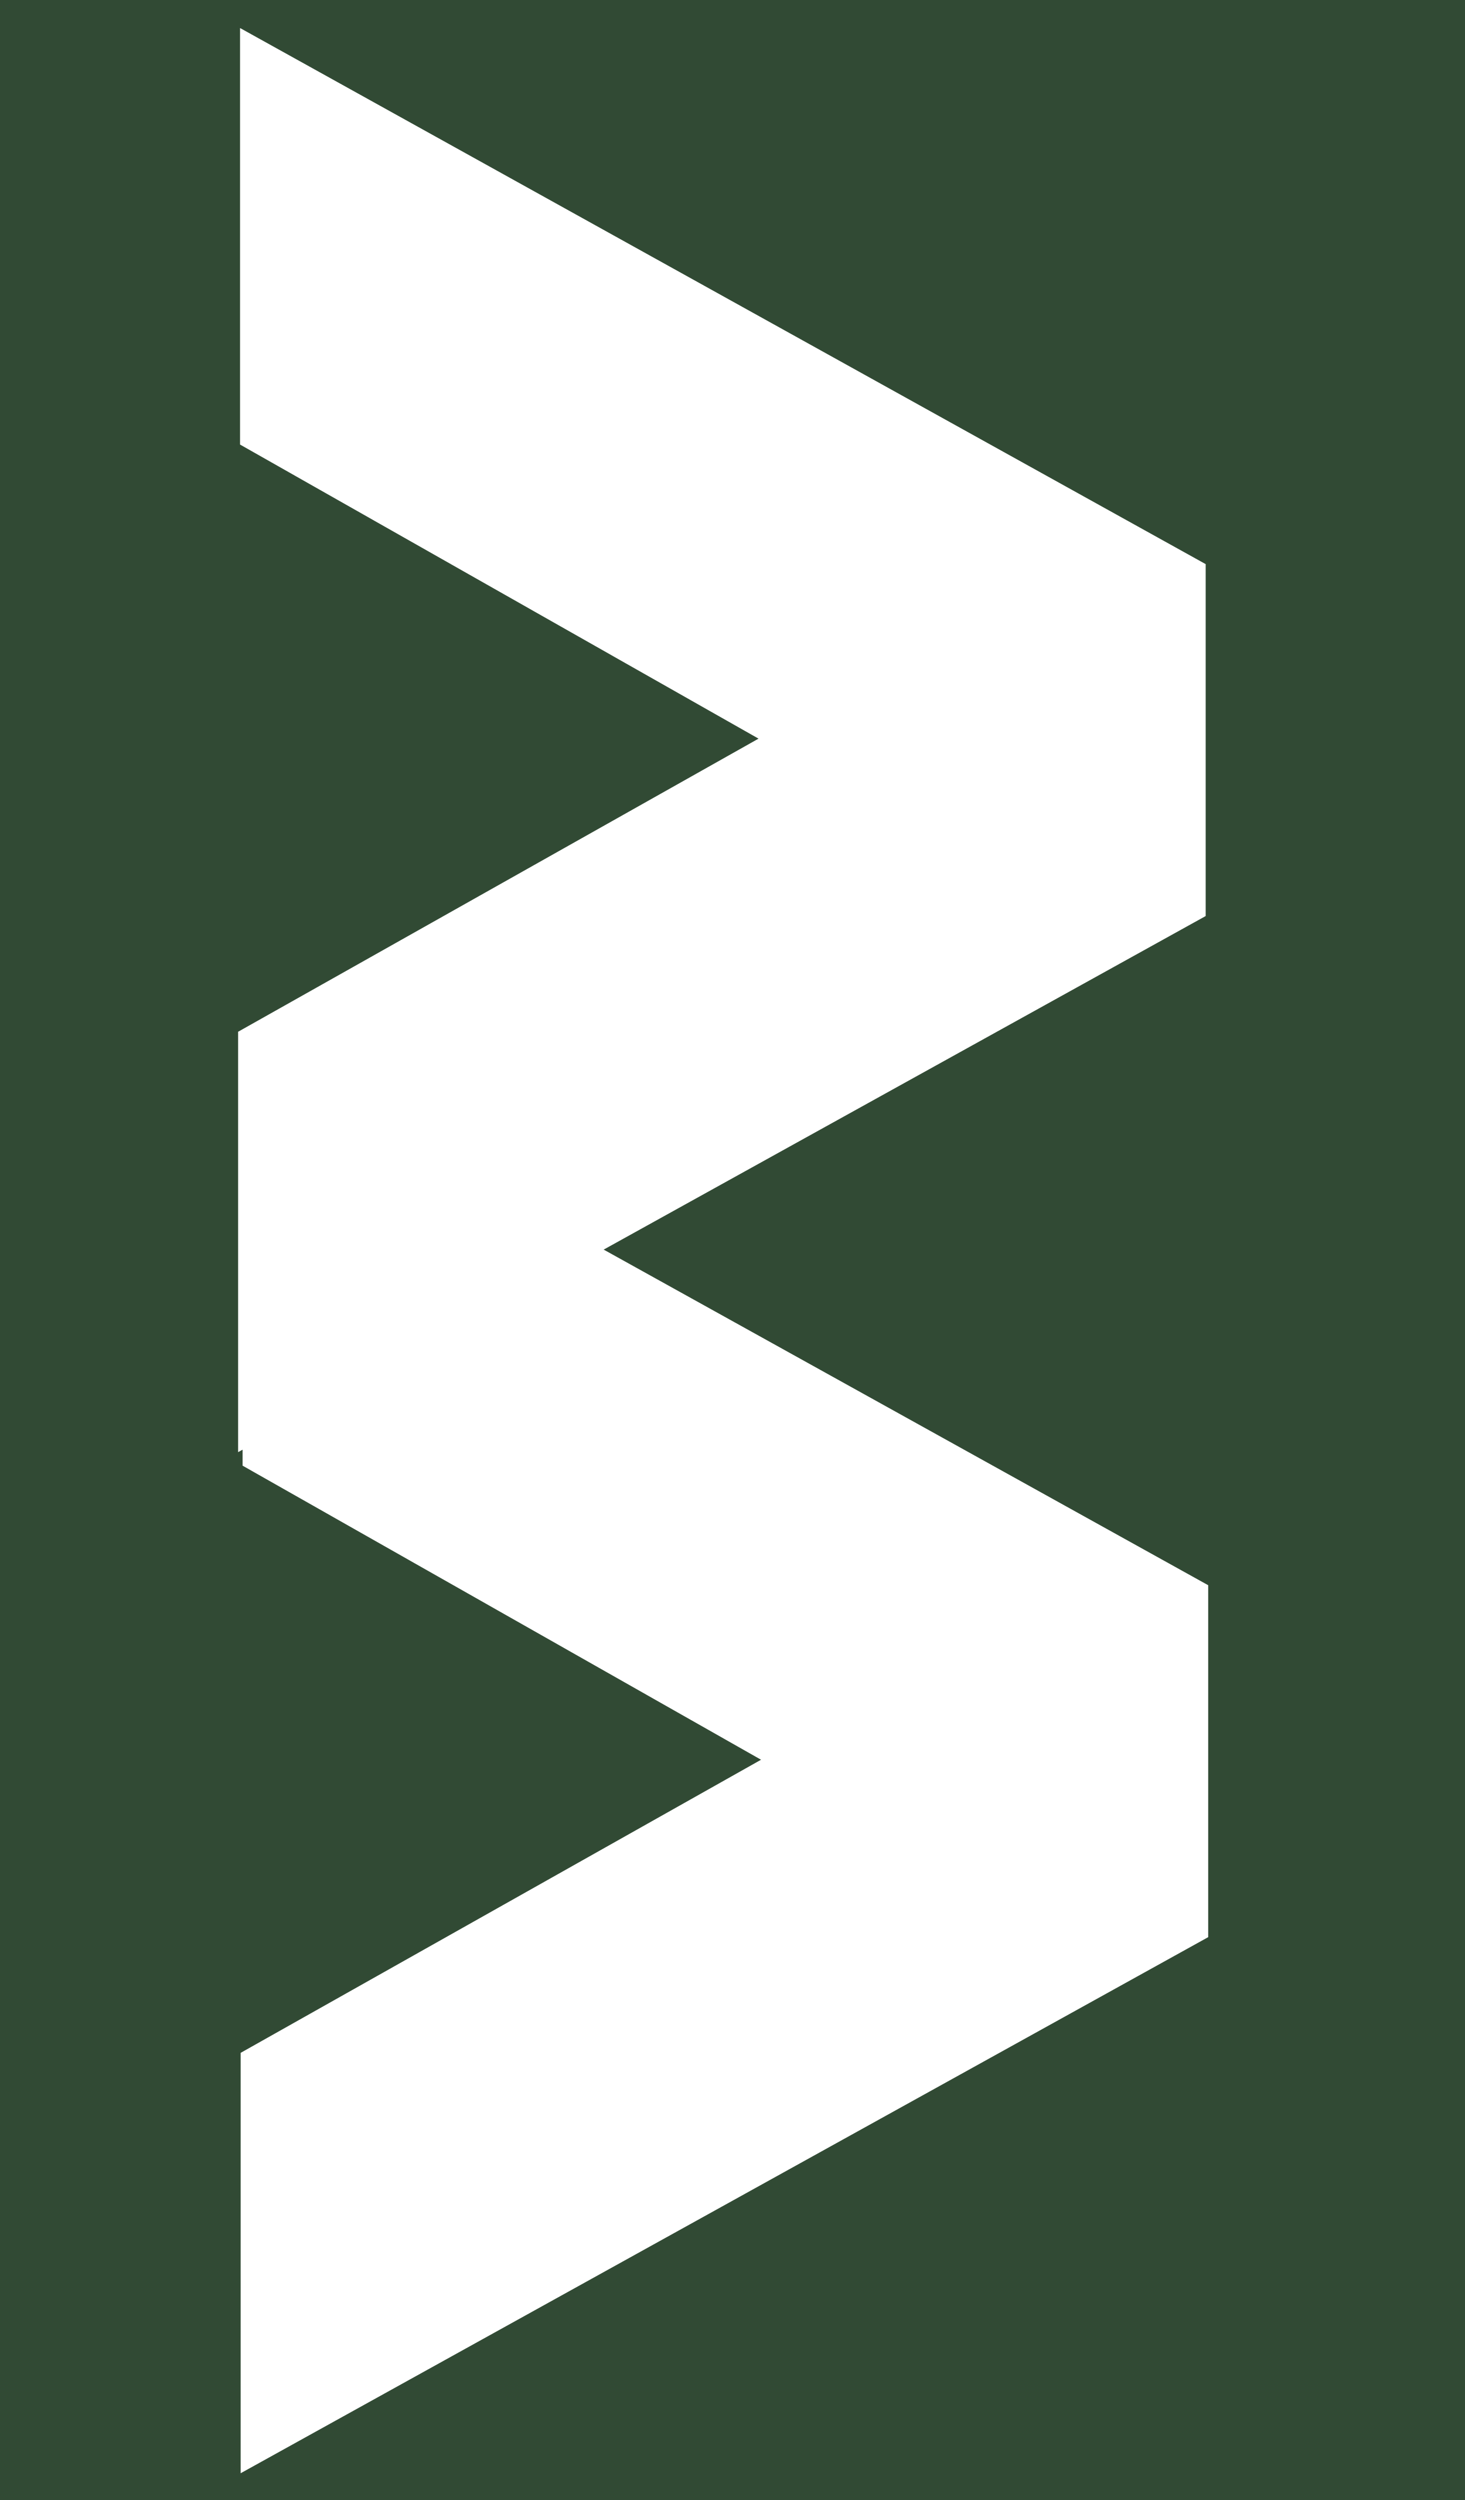 <?xml version="1.0" encoding="UTF-8"?> <svg xmlns="http://www.w3.org/2000/svg" width="401" height="684" viewBox="0 0 401 684" fill="none"> <path fill-rule="evenodd" clip-rule="evenodd" d="M401 0H0V684H401V0ZM65.179 397.276V282.266L207.622 202.076L65.707 121.622V7.668L330.017 154.332V250.612L165.238 341.865L330.707 433.682V529.963L65.869 676.626V561.617L208.312 481.427L66.397 400.973V396.602L65.179 397.276Z" fill="#314A34"></path> </svg> 